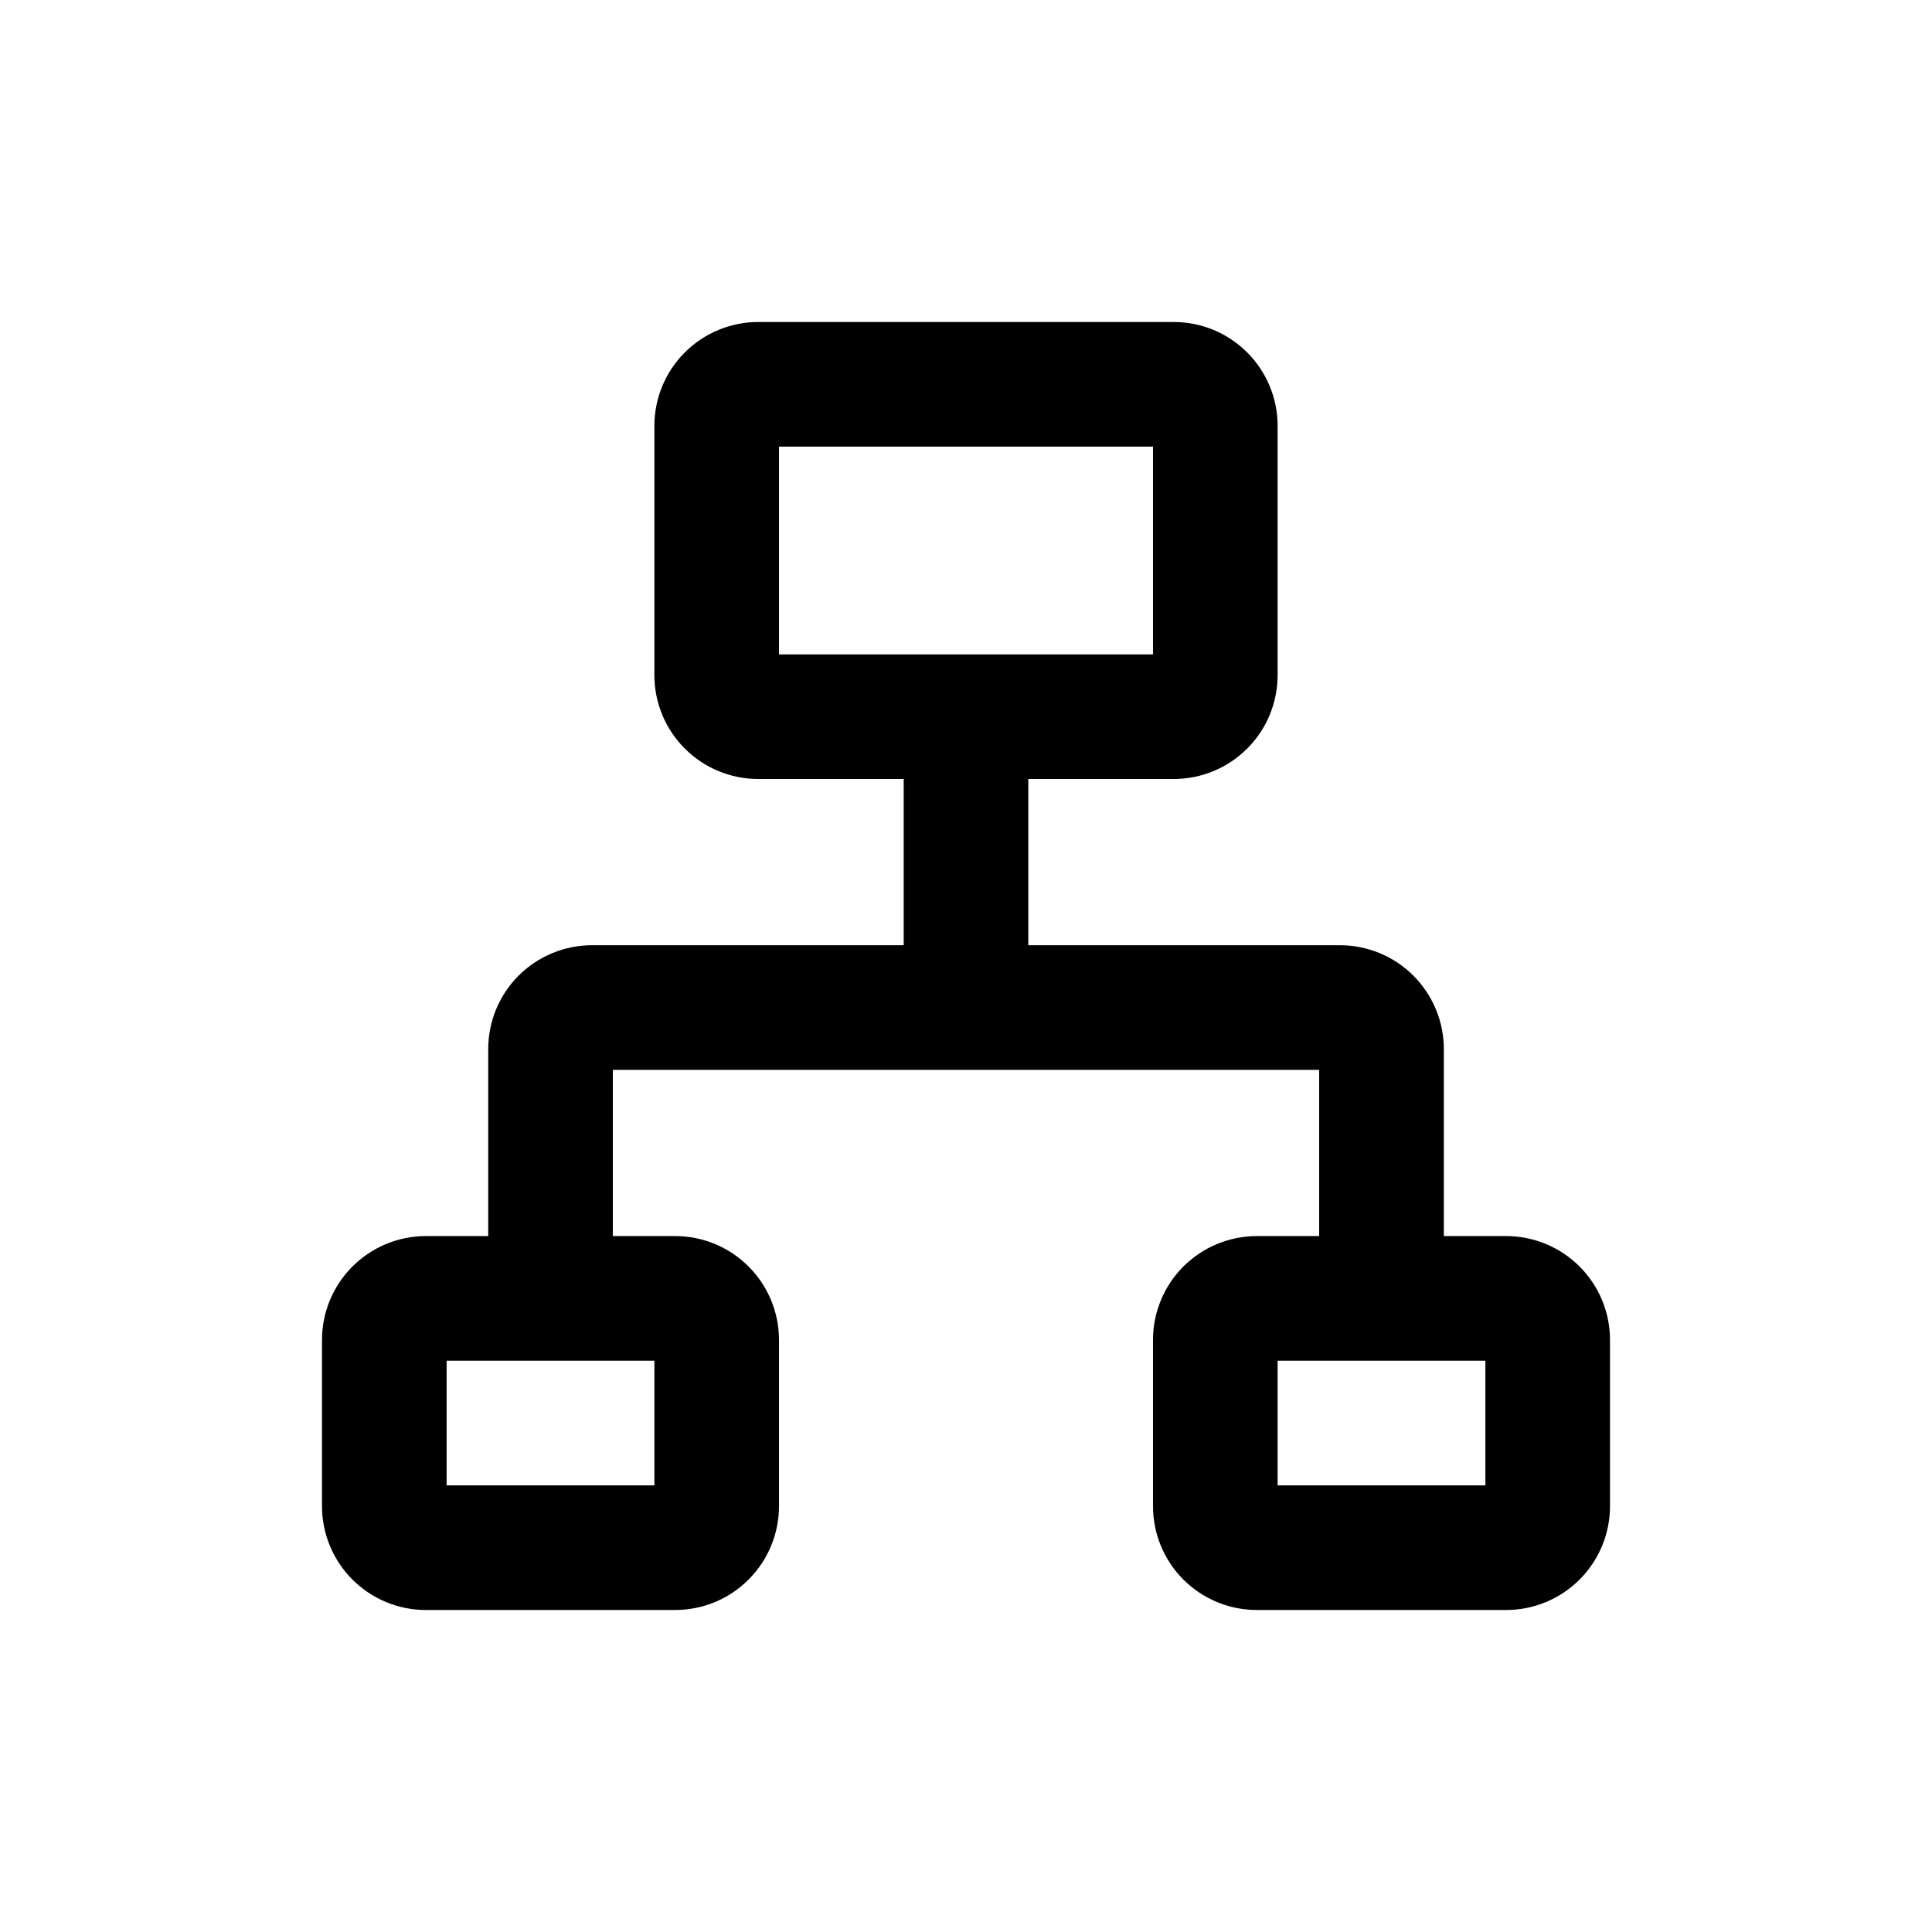 <svg  width="24" height="24" viewBox="0 0 24 24" fill="none" xmlns="http://www.w3.org/2000/svg">
<path fill-rule="evenodd" clip-rule="evenodd" d="M18.71 15.355H17.936V13.032C17.936 12.69 17.799 12.362 17.558 12.12C17.316 11.878 16.987 11.742 16.645 11.742H12.774V9.677H14.581C14.923 9.677 15.251 9.541 15.493 9.299C15.735 9.058 15.871 8.729 15.871 8.387V5.29C15.871 4.948 15.735 4.62 15.493 4.378C15.251 4.136 14.923 4 14.581 4H9.419C9.077 4 8.749 4.136 8.507 4.378C8.265 4.62 8.129 4.948 8.129 5.29V8.387C8.129 8.729 8.265 9.058 8.507 9.299C8.749 9.541 9.077 9.677 9.419 9.677H11.226V11.742H7.355C7.013 11.742 6.684 11.878 6.442 12.12C6.2 12.362 6.065 12.69 6.065 13.032V15.355H5.29C4.948 15.355 4.62 15.491 4.378 15.733C4.136 15.975 4 16.303 4 16.645V18.71C4 19.052 4.136 19.38 4.378 19.622C4.62 19.864 4.948 20 5.29 20H8.387C8.729 20 9.058 19.864 9.299 19.622C9.541 19.38 9.677 19.052 9.677 18.71V16.645C9.677 16.303 9.541 15.975 9.299 15.733C9.058 15.491 8.729 15.355 8.387 15.355H7.613V13.29H16.387V15.355H15.613C15.271 15.355 14.943 15.491 14.7 15.733C14.459 15.975 14.323 16.303 14.323 16.645V18.71C14.323 19.052 14.459 19.38 14.7 19.622C14.943 19.864 15.271 20 15.613 20H18.71C19.052 20 19.38 19.864 19.622 19.622C19.864 19.38 20 19.052 20 18.71V16.645C20 16.303 19.864 15.975 19.622 15.733C19.38 15.491 19.052 15.355 18.71 15.355ZM8.129 16.903V18.452H5.548V16.903H8.129ZM9.677 8.129V5.548H14.323V8.129H9.677ZM18.452 18.452H15.871V16.903H18.452V18.452Z" fill="black"/>
</svg>